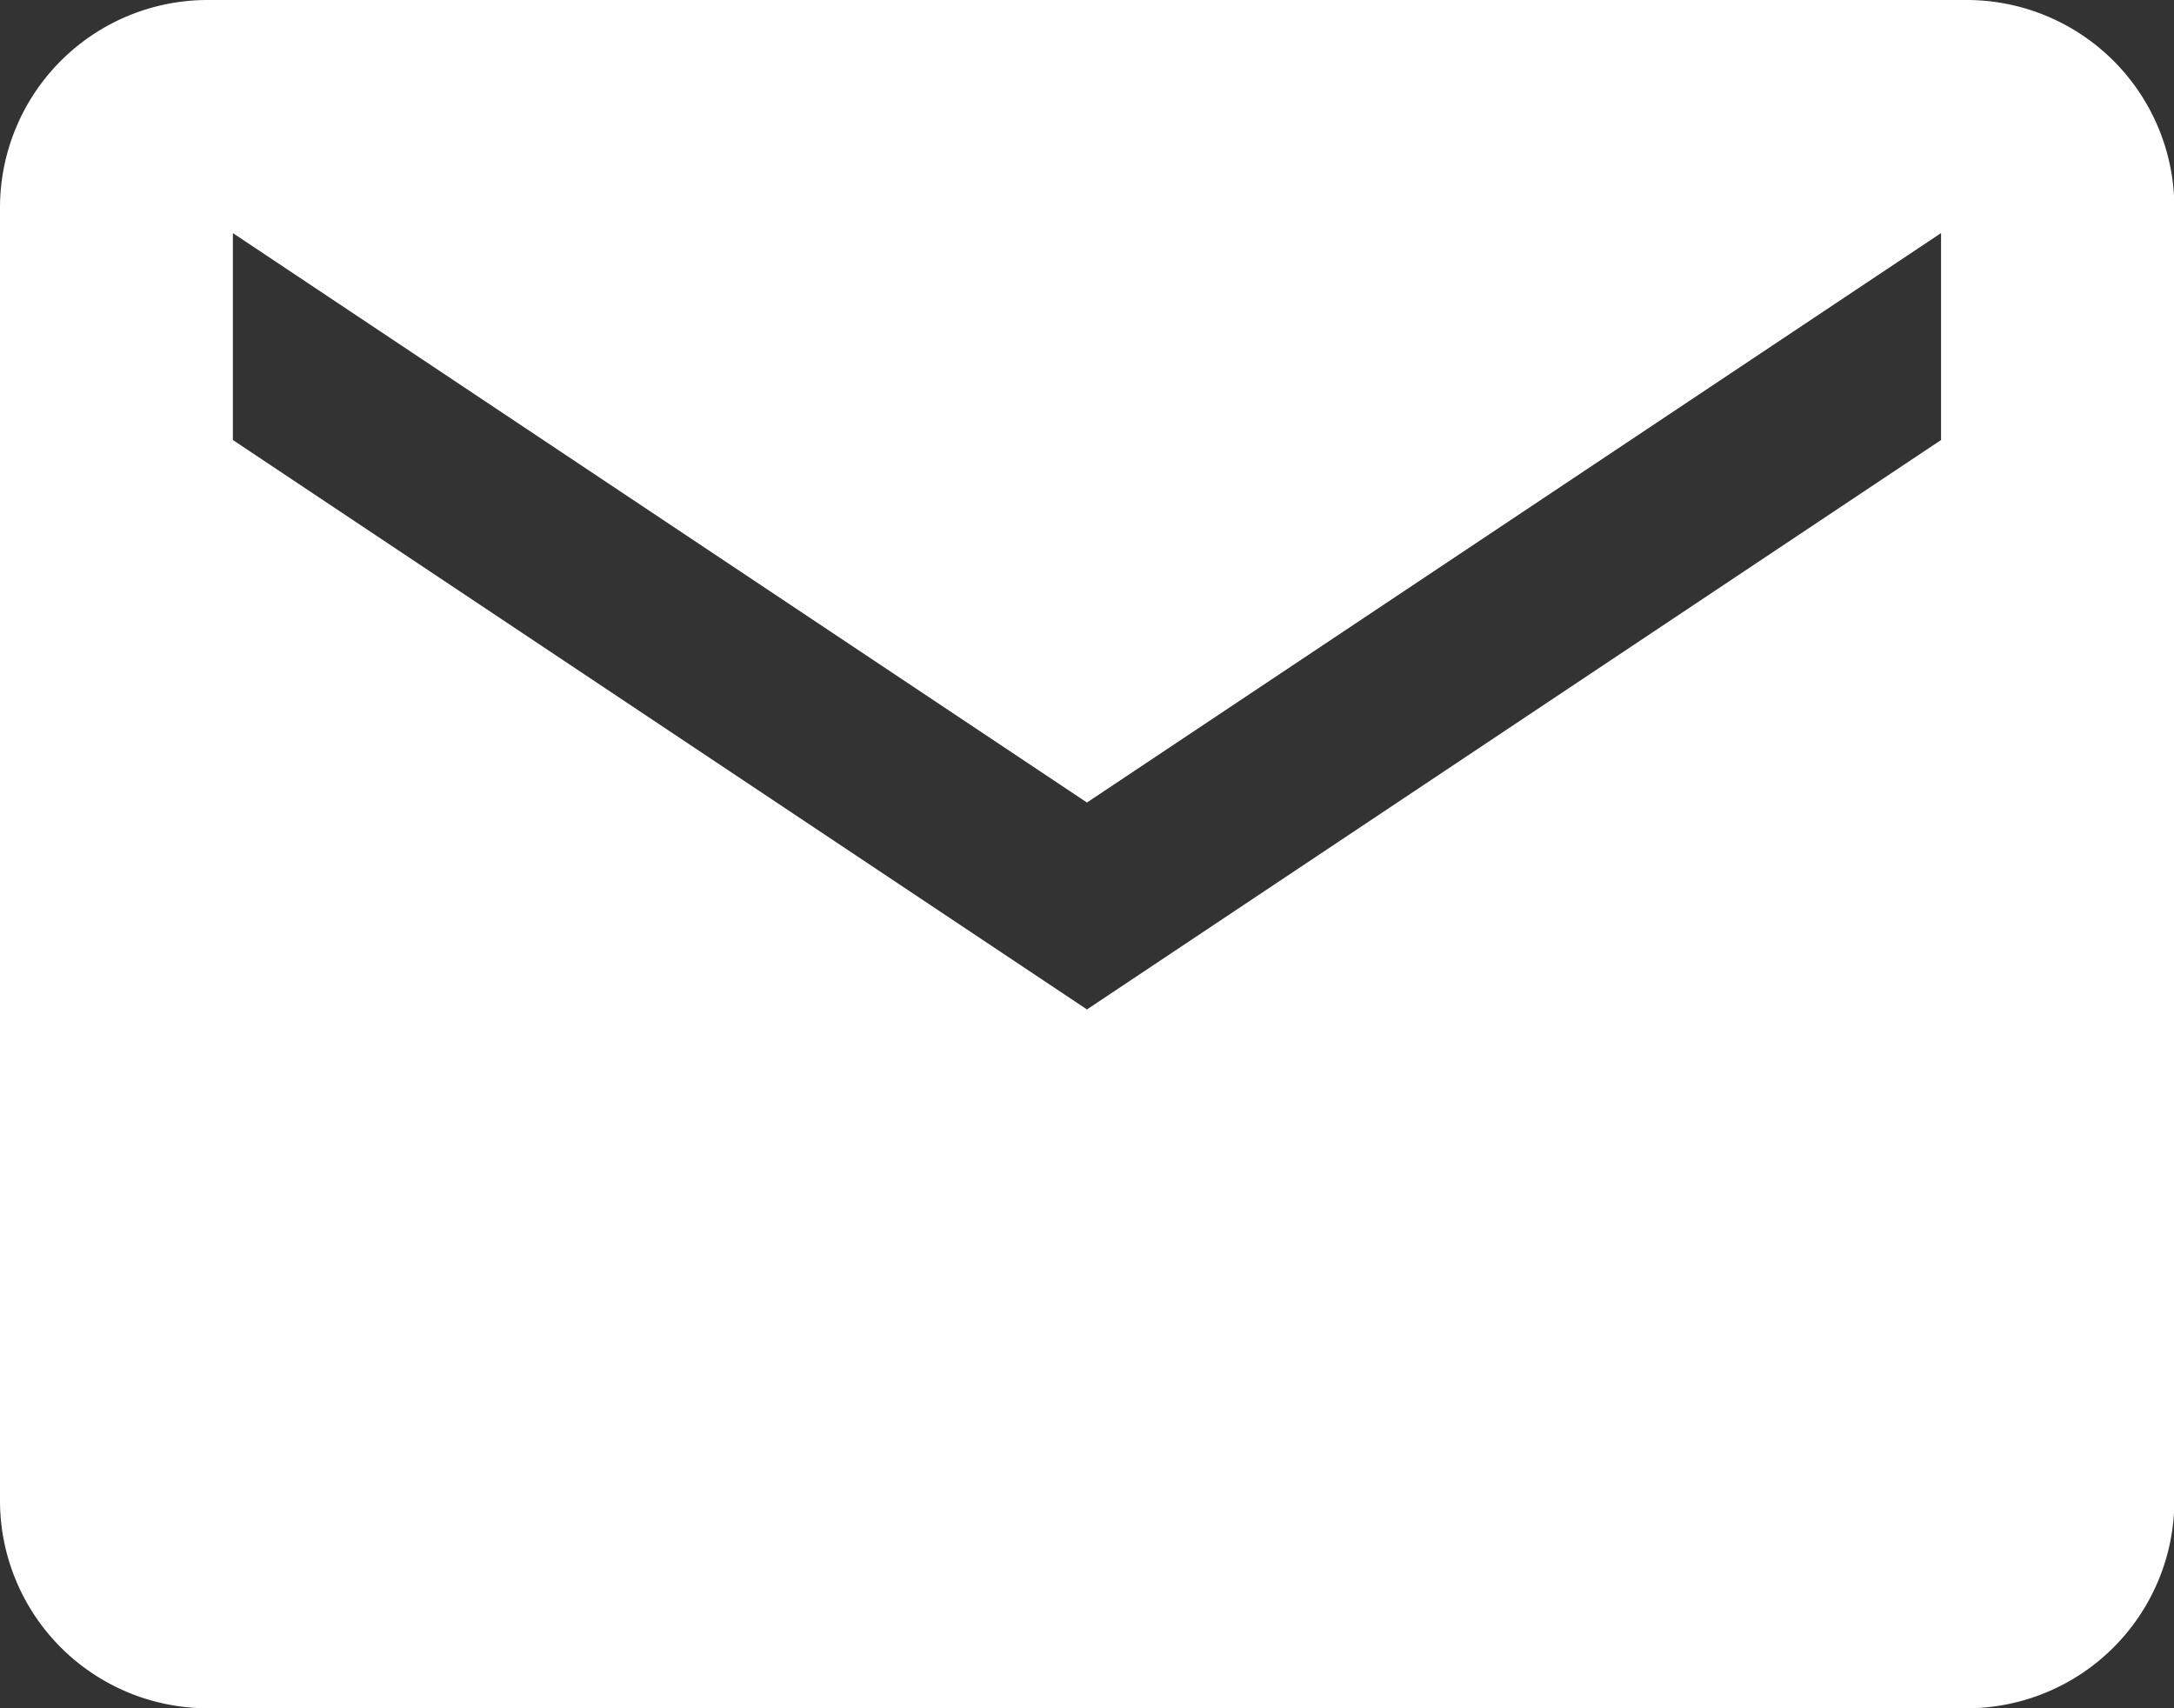 <svg xmlns="http://www.w3.org/2000/svg" width="30.545" height="24" viewBox="0 0 30.545 24"><rect x="0" y="0" width="30.545" height="24" fill="#333333" stroke="none"/><path d="M29.886,5.625H5.159A2.918,2.918,0,0,0,2.25,8.534V26.716a2.918,2.918,0,0,0,2.909,2.909H29.886A2.918,2.918,0,0,0,32.8,26.716V8.534A2.918,2.918,0,0,0,29.886,5.625Zm-.364,6.182-12,8-12-8V8.9l12,8,12-8Z" transform="translate(-2.25 -5.625)" fill="#fff"/></svg>